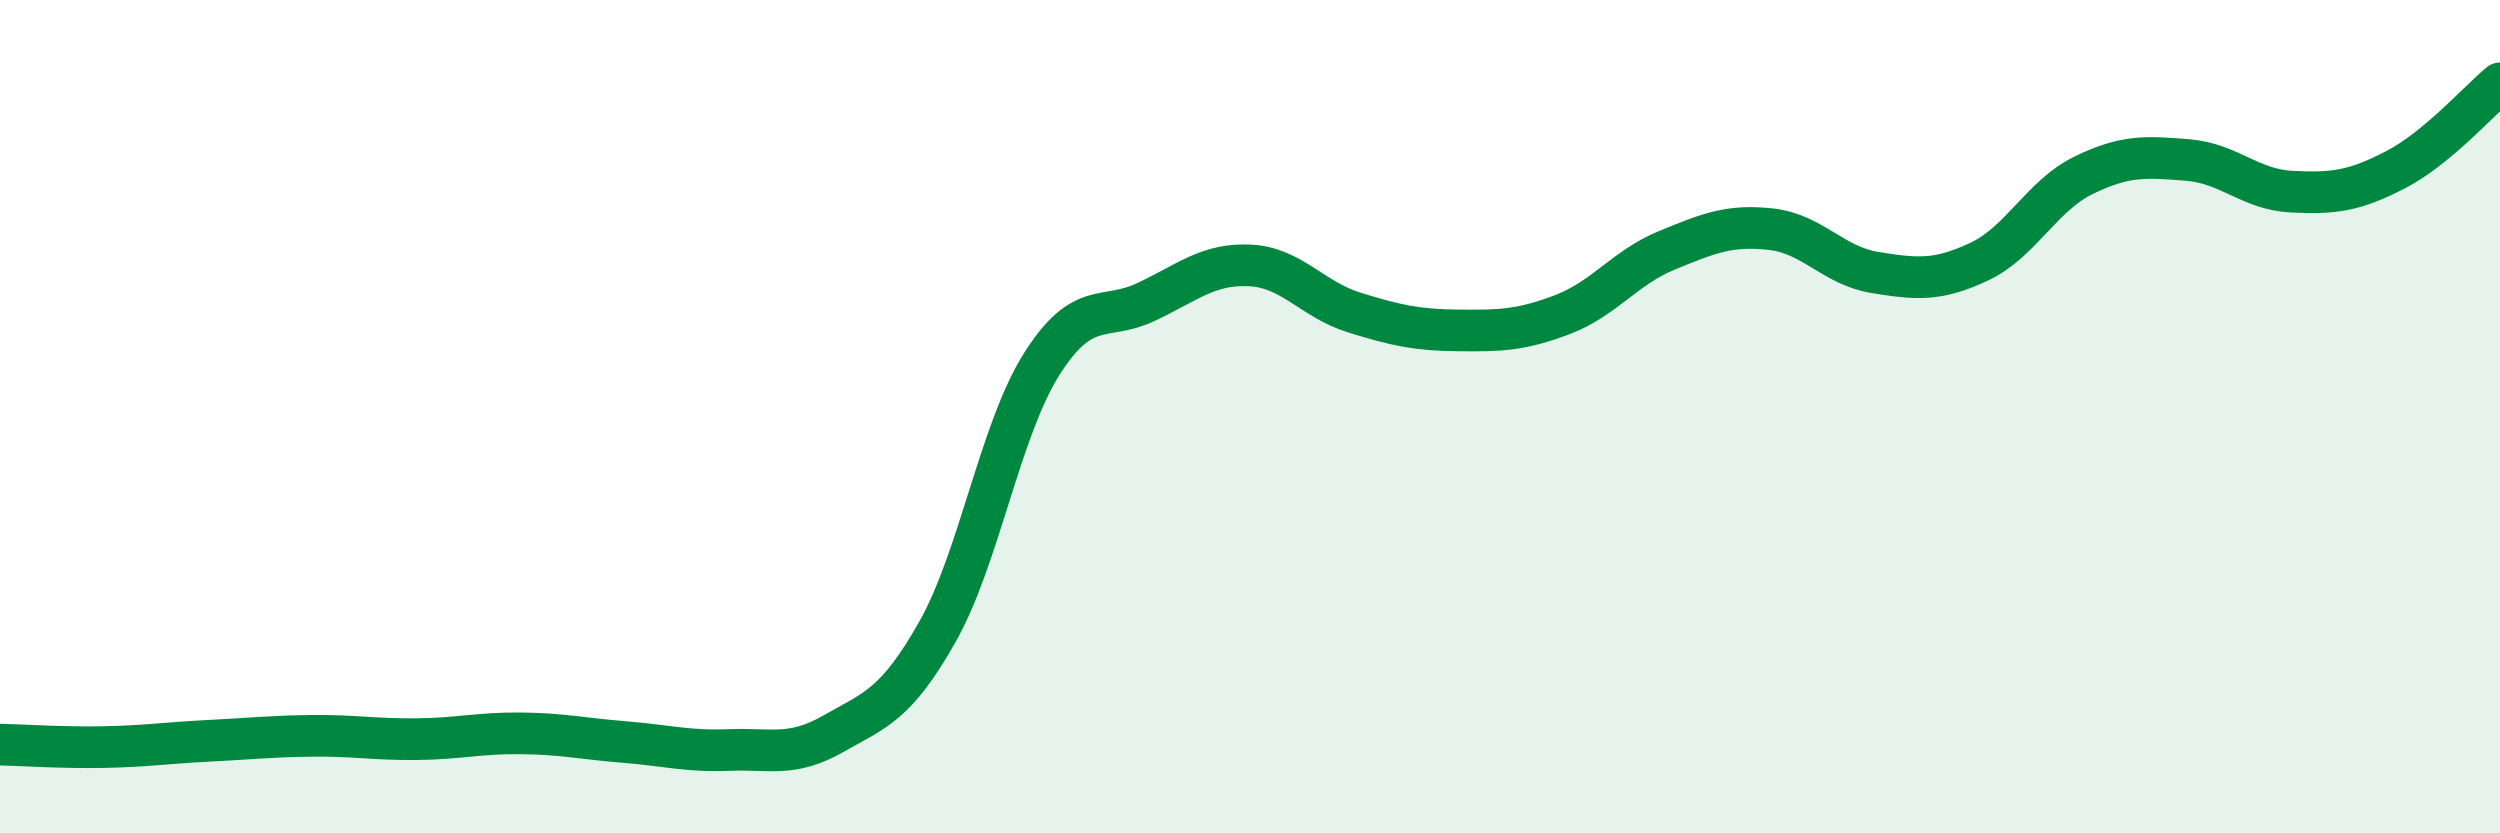 
    <svg width="60" height="20" viewBox="0 0 60 20" xmlns="http://www.w3.org/2000/svg">
      <path
        d="M 0,17.87 C 0.5,17.88 1.5,17.95 2.5,17.93 C 3.5,17.91 4,17.83 5,17.78 C 6,17.73 6.5,17.67 7.5,17.66 C 8.5,17.65 9,17.75 10,17.74 C 11,17.73 11.5,17.59 12.5,17.6 C 13.5,17.61 14,17.73 15,17.81 C 16,17.89 16.5,18.04 17.5,18 C 18.5,17.96 19,18.18 20,17.61 C 21,17.04 21.5,16.93 22.5,15.16 C 23.5,13.39 24,10.32 25,8.74 C 26,7.16 26.5,7.72 27.5,7.25 C 28.5,6.78 29,6.32 30,6.37 C 31,6.42 31.5,7.19 32.5,7.5 C 33.5,7.81 34,7.92 35,7.93 C 36,7.94 36.5,7.93 37.5,7.55 C 38.5,7.17 39,6.42 40,6.01 C 41,5.6 41.5,5.39 42.5,5.5 C 43.5,5.61 44,6.38 45,6.54 C 46,6.7 46.5,6.75 47.5,6.28 C 48.5,5.81 49,4.7 50,4.21 C 51,3.72 51.5,3.76 52.5,3.84 C 53.5,3.92 54,4.55 55,4.6 C 56,4.65 56.5,4.59 57.5,4.07 C 58.5,3.55 59.5,2.41 60,2L60 20L0 20Z"
        fill="#008740"
        opacity="0.1"
        stroke-linecap="round"
        stroke-linejoin="round"
      />
      <path
        d="M 0,17.87 C 0.5,17.88 1.5,17.95 2.5,17.93 C 3.5,17.91 4,17.83 5,17.78 C 6,17.73 6.5,17.67 7.5,17.66 C 8.5,17.65 9,17.75 10,17.74 C 11,17.73 11.5,17.59 12.5,17.6 C 13.5,17.61 14,17.73 15,17.81 C 16,17.89 16.5,18.04 17.5,18 C 18.5,17.96 19,18.18 20,17.61 C 21,17.04 21.5,16.93 22.5,15.16 C 23.5,13.39 24,10.32 25,8.74 C 26,7.16 26.5,7.72 27.5,7.25 C 28.5,6.78 29,6.32 30,6.37 C 31,6.42 31.5,7.19 32.5,7.5 C 33.5,7.81 34,7.92 35,7.93 C 36,7.94 36.5,7.93 37.5,7.55 C 38.5,7.17 39,6.42 40,6.01 C 41,5.6 41.5,5.39 42.5,5.5 C 43.5,5.61 44,6.38 45,6.54 C 46,6.7 46.5,6.75 47.5,6.28 C 48.5,5.81 49,4.7 50,4.21 C 51,3.72 51.5,3.76 52.5,3.84 C 53.5,3.92 54,4.55 55,4.6 C 56,4.65 56.5,4.59 57.5,4.07 C 58.5,3.55 59.5,2.41 60,2"
        stroke="#008740"
        stroke-width="1"
        fill="none"
        stroke-linecap="round"
        stroke-linejoin="round"
      />
    </svg>
  